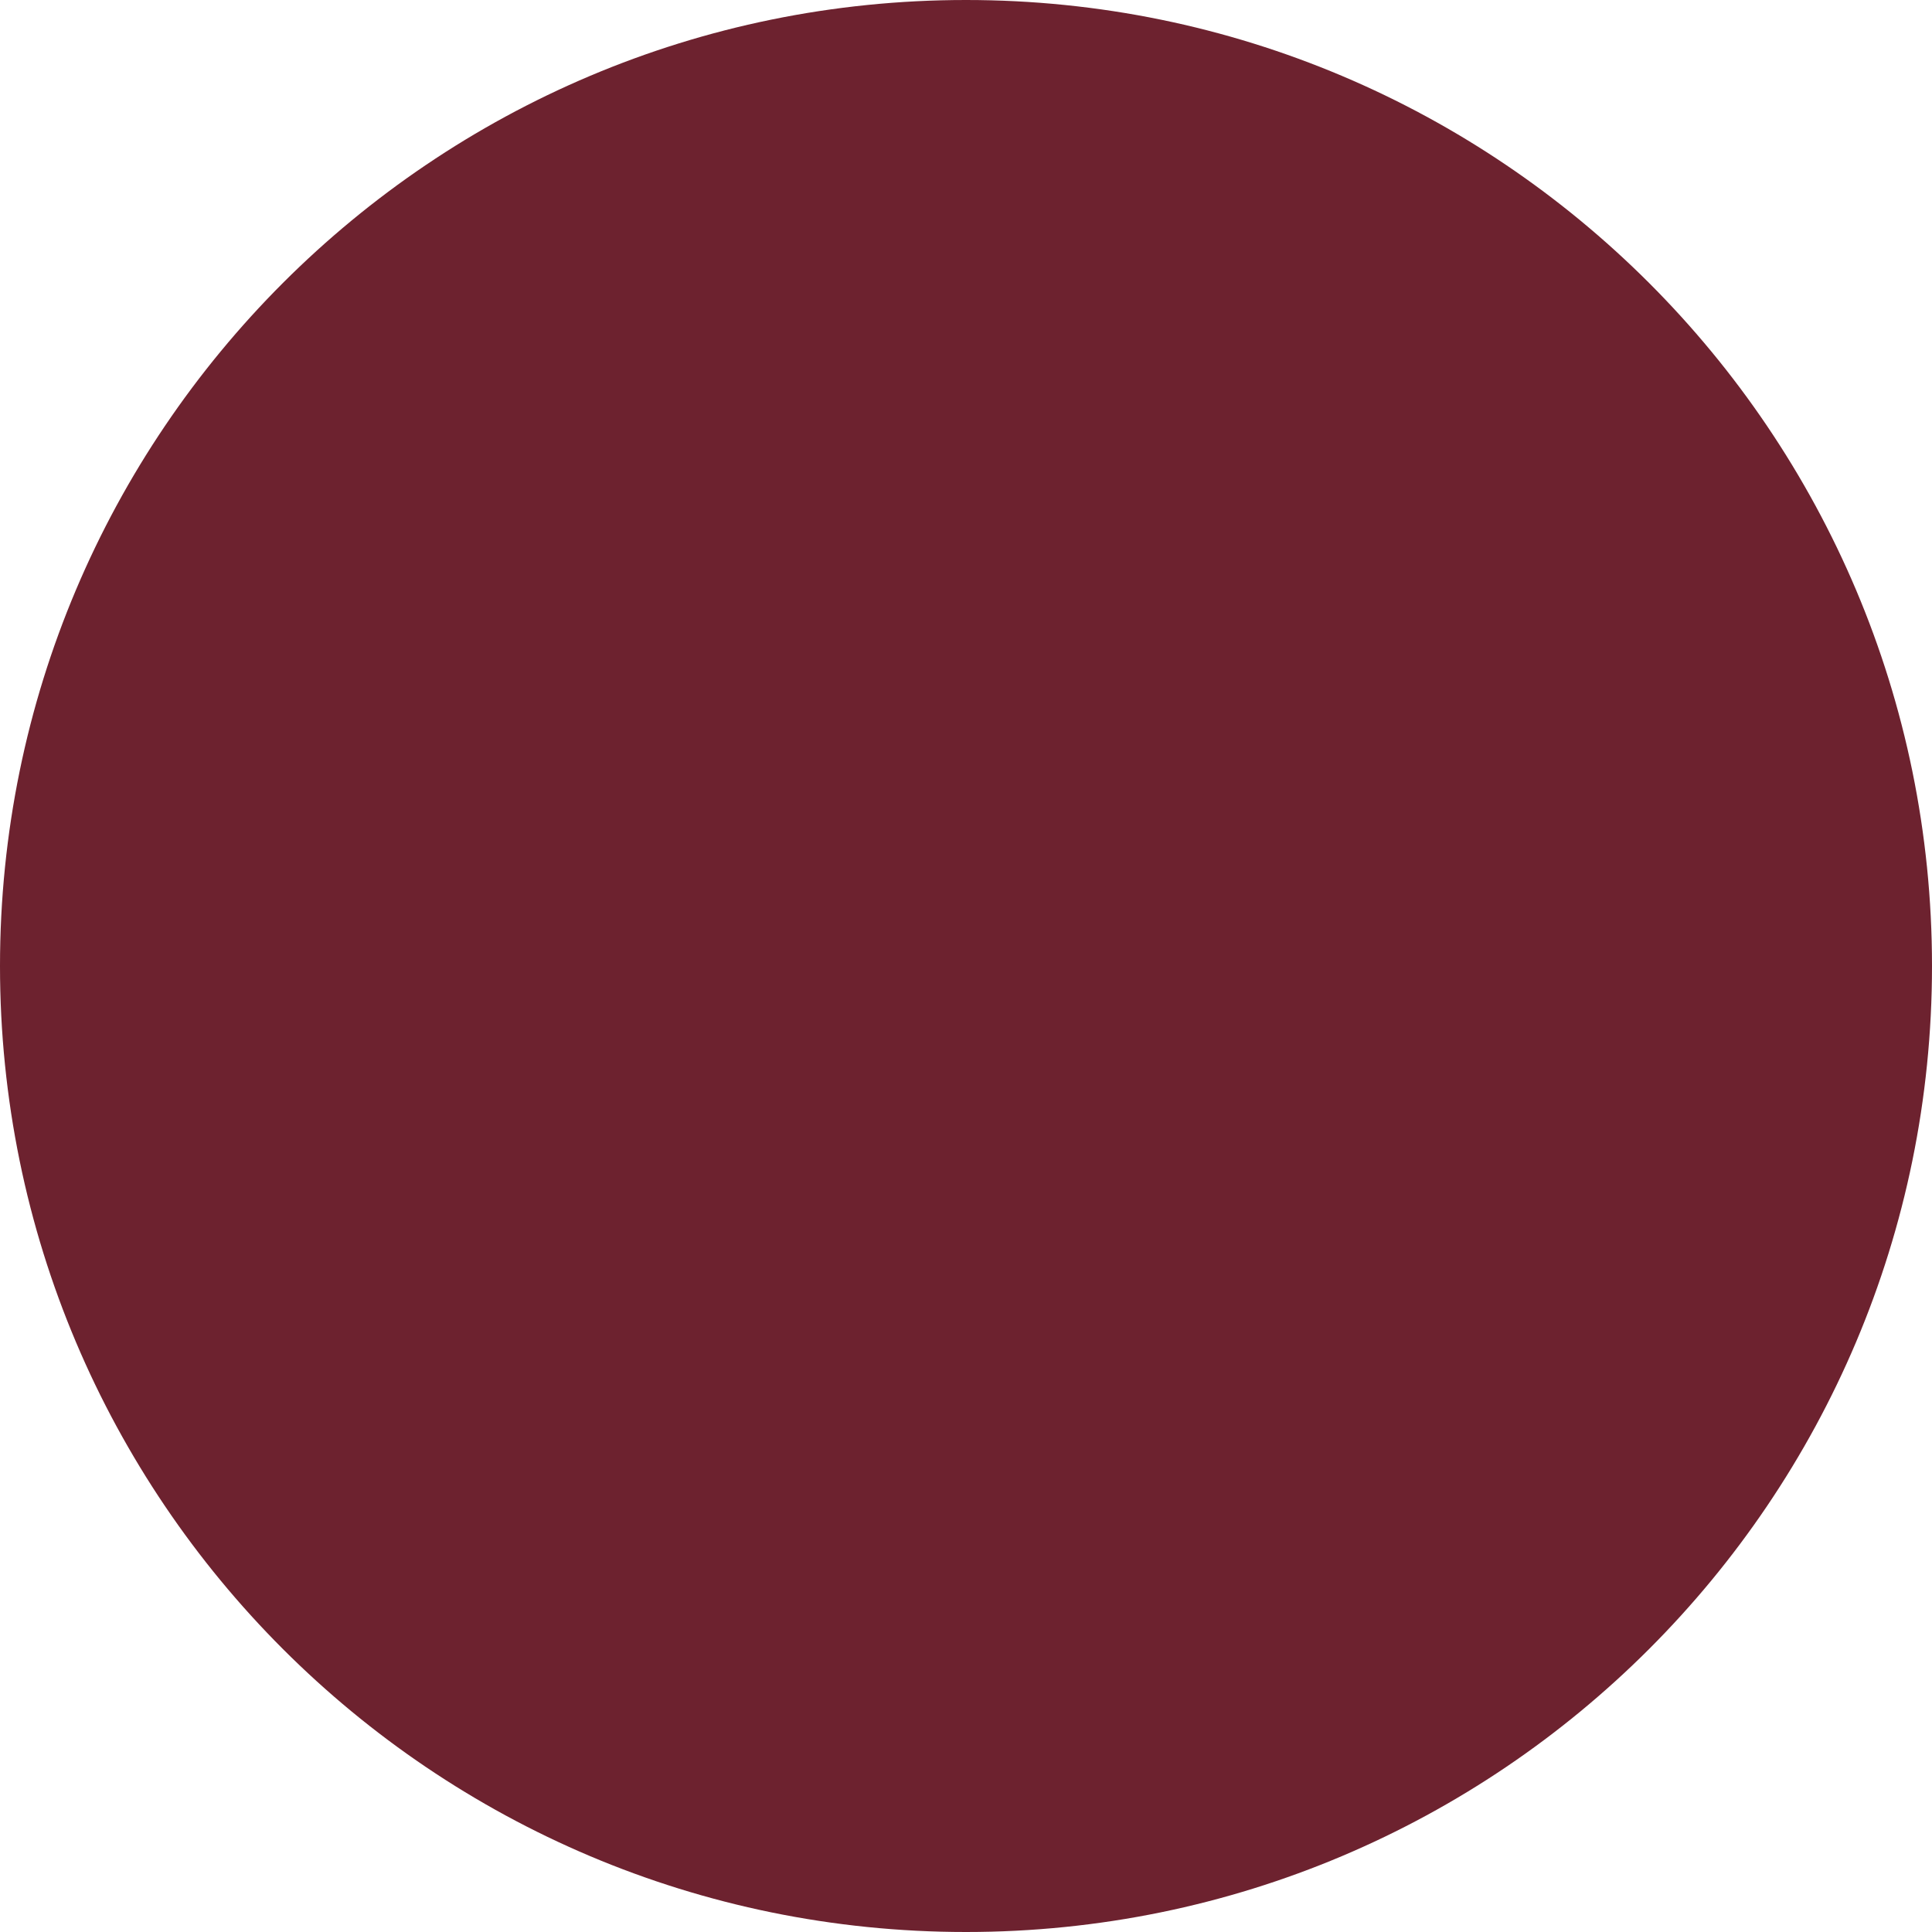 <?xml version="1.0" encoding="UTF-8"?> <svg xmlns="http://www.w3.org/2000/svg" viewBox="0 0 100.00 100.00" data-guides="{&quot;vertical&quot;:[],&quot;horizontal&quot;:[]}"><defs></defs><path fill="#6d222f" stroke="none" fill-opacity="1" stroke-width="1" stroke-opacity="1" baseline-shift="baseline" color="rgb(51, 51, 51)" fill-rule="evenodd" x="0" y="0" width="100" height="100" rx="50" ry="50" id="tSvgc567edbbcb" title="Rectangle 5" d="M0 50C0 22.386 22.386 0 50 0C50 0 50 0 50 0C77.614 0 100 22.386 100 50C100 50 100 50 100 50C100 77.614 77.614 100 50 100C50 100 50 100 50 100C22.386 100 0 77.614 0 50Z" style="transform-origin: -5900px -4900px;"></path><path fill="#6d222f" stroke="#000000" fill-opacity="1" stroke-width="0" stroke-opacity="1" baseline-shift="baseline" color="rgb(51, 51, 51)" fill-rule="evenodd" id="tSvg17da5850195" title="Path 8" d="M51.029 52.473C39.396 52.473 29.932 62.292 29.932 74.36C29.932 74.841 30.322 75.23 30.802 75.23C44.287 75.23 57.772 75.23 71.257 75.23C71.737 75.23 72.127 74.841 72.127 74.36C72.127 62.292 62.663 52.473 51.029 52.473ZM31.69 73.49C32.129 62.783 40.636 54.213 51.03 54.213C61.424 54.213 69.93 62.783 70.37 73.49C57.477 73.49 44.583 73.49 31.69 73.49ZM50.665 50.082C57.374 50.082 62.833 44.433 62.833 37.489C62.833 30.544 57.375 24.895 50.665 24.895C43.955 24.895 38.497 30.544 38.497 37.489C38.497 44.433 43.955 50.082 50.665 50.082ZM50.665 26.635C56.415 26.635 61.093 31.504 61.093 37.489C61.093 43.473 56.415 48.342 50.665 48.342C44.915 48.342 40.237 43.473 40.237 37.489C40.237 31.504 44.915 26.635 50.665 26.635Z"></path></svg> 